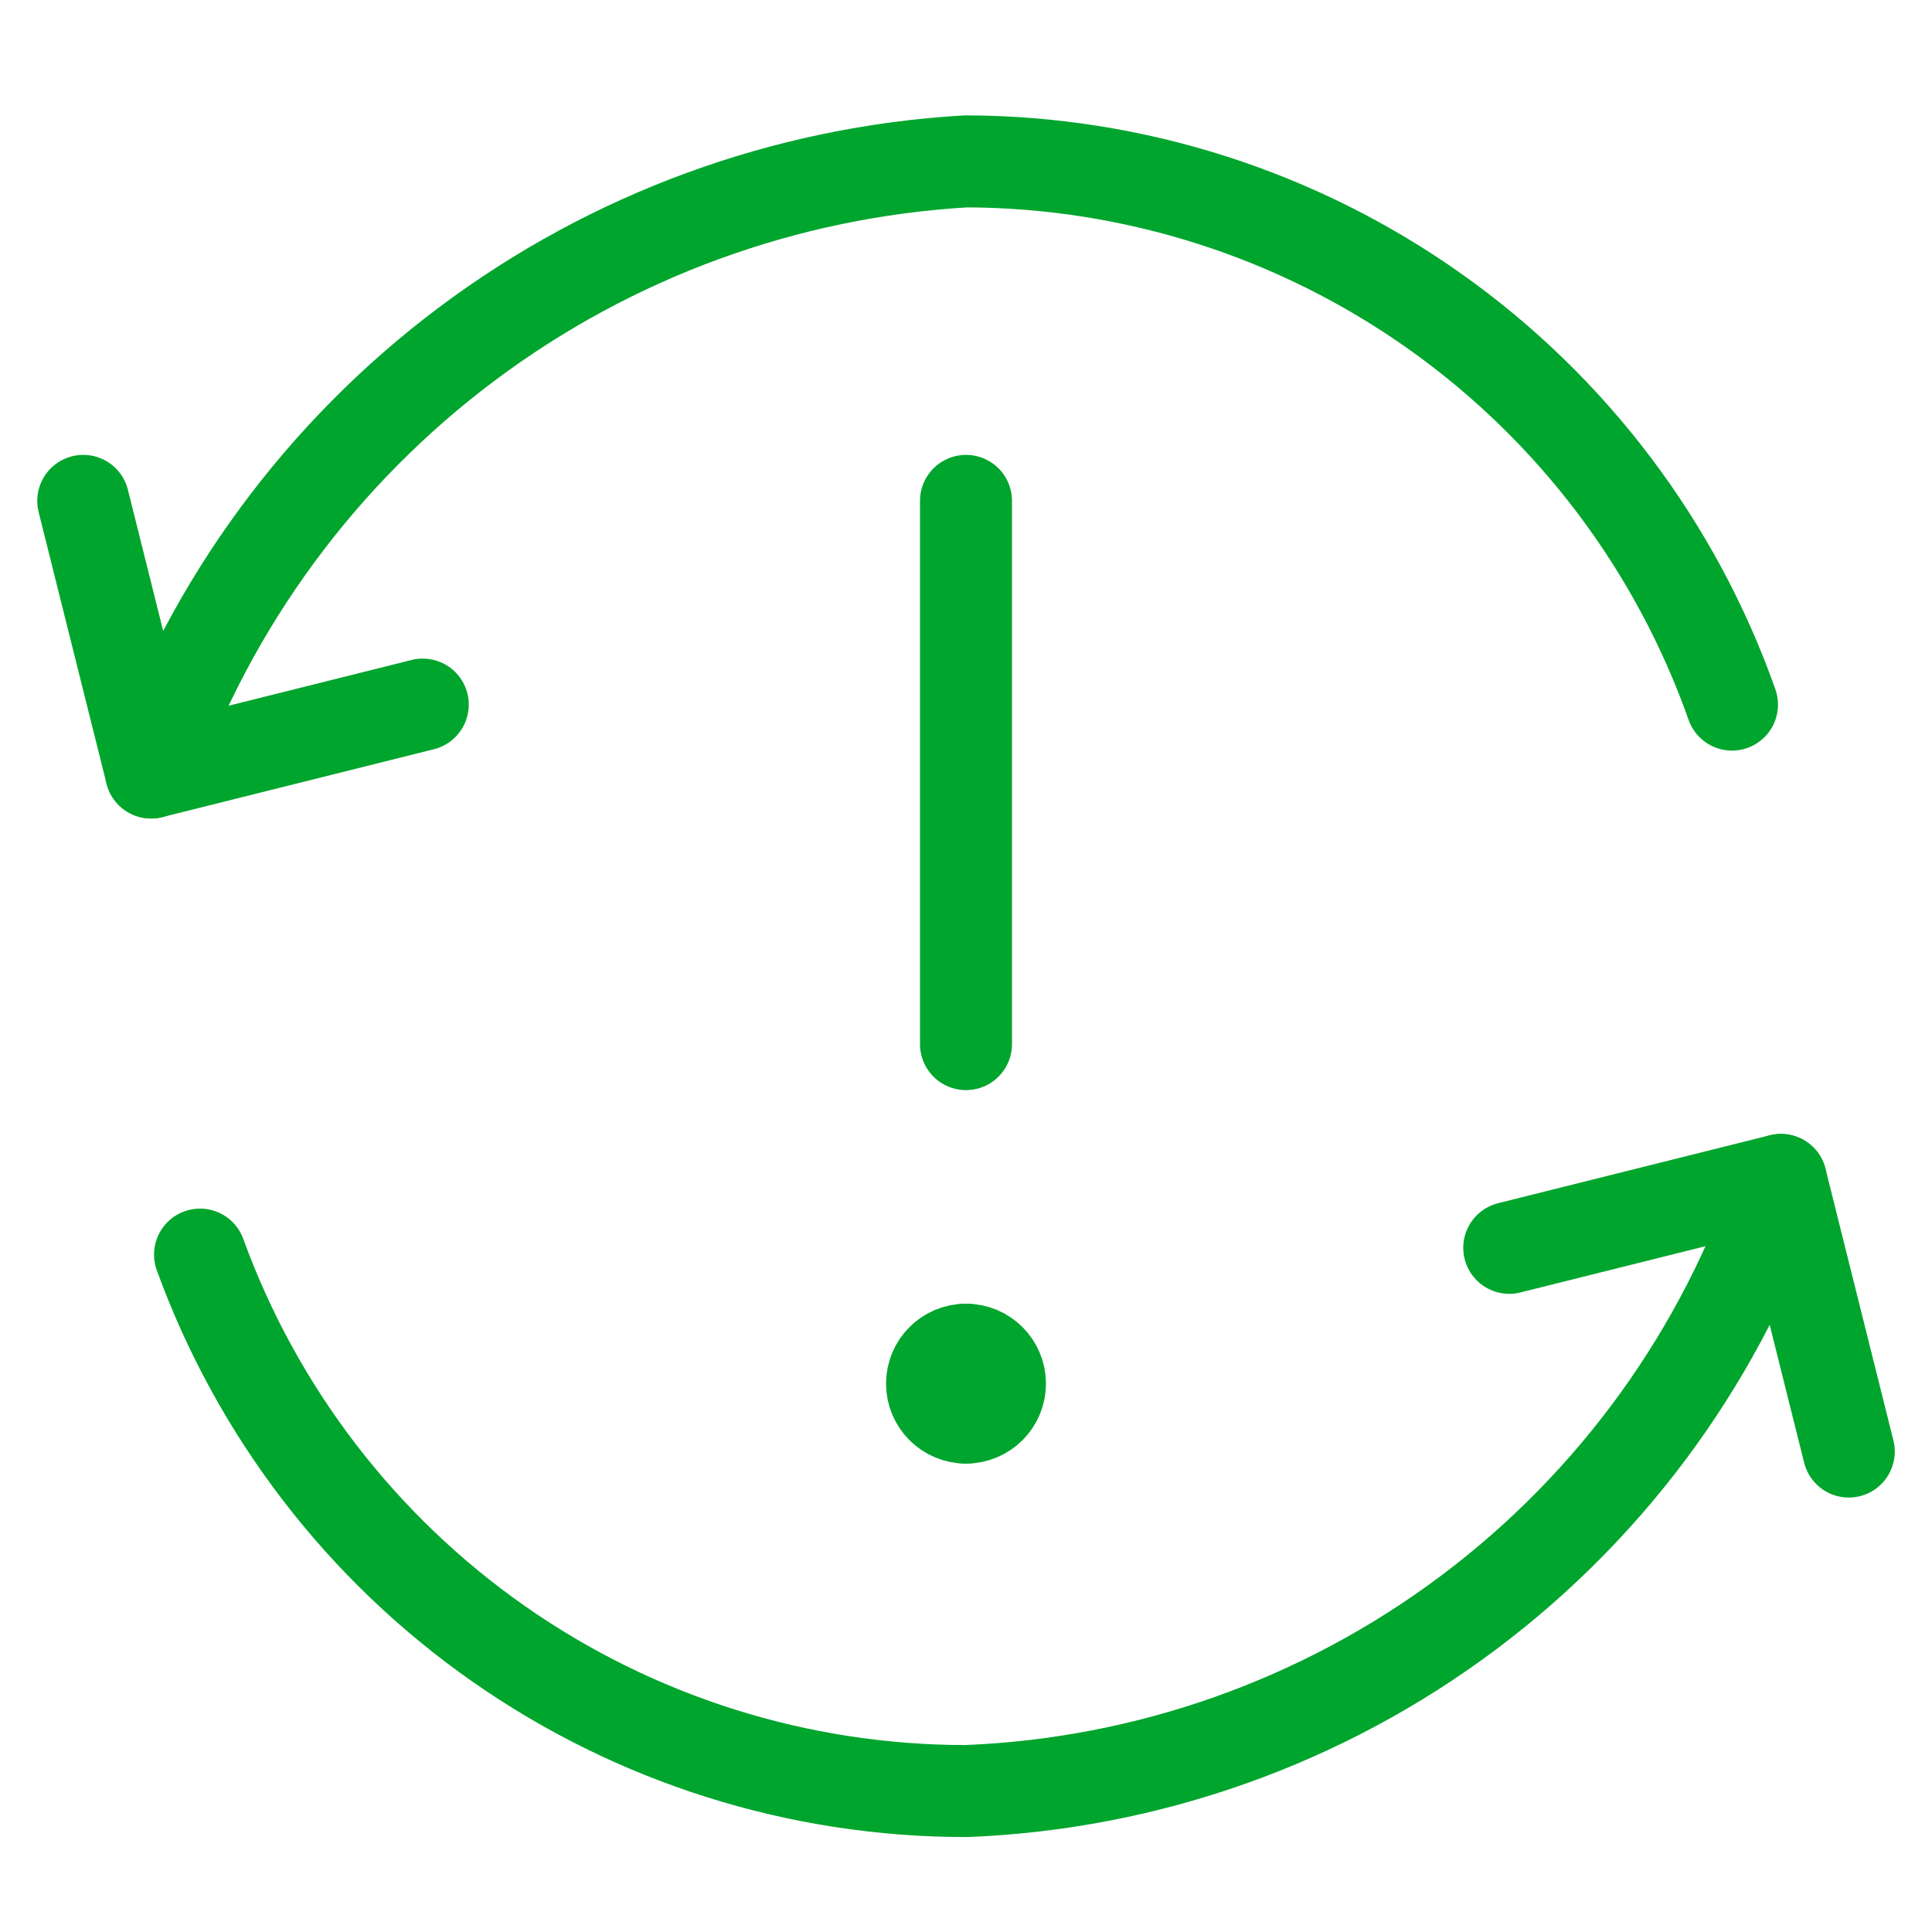 <svg width="63" height="63" viewBox="0 0 63 63" fill="none" xmlns="http://www.w3.org/2000/svg">
<path d="M49.215 40.69L58.072 38.476L60.286 47.333" stroke="#00A52D" stroke-width="3" stroke-linecap="round" stroke-linejoin="round"/>
<path d="M58.072 38.476C56.189 44.102 52.638 49.022 47.892 52.581C43.146 56.141 37.429 58.172 31.501 58.404C26.045 58.405 20.721 56.727 16.253 53.598C11.784 50.468 8.387 46.039 6.523 40.911" stroke="#00A52D" stroke-width="3" stroke-linecap="round" stroke-linejoin="round"/>
<path d="M13.786 22.976L4.929 25.19L2.715 16.333" stroke="#00A52D" stroke-width="3" stroke-linecap="round" stroke-linejoin="round"/>
<path d="M4.93 25.19C6.912 19.626 10.489 14.768 15.214 11.224C19.94 7.68 25.604 5.606 31.501 5.262C36.983 5.277 42.326 6.988 46.798 10.159C51.27 13.331 54.651 17.807 56.478 22.976" stroke="#00A52D" stroke-width="3" stroke-linecap="round" stroke-linejoin="round"/>
<path d="M31.5 16.333V34.047" stroke="#00A52D" stroke-width="3" stroke-linecap="round" stroke-linejoin="round"/>
<path d="M31.5 46.226C30.888 46.226 30.393 45.73 30.393 45.119C30.393 44.507 30.888 44.012 31.5 44.012" stroke="#00A52D" stroke-width="3" stroke-linecap="round" stroke-linejoin="round"/>
<path d="M31.5 46.226C32.111 46.226 32.607 45.73 32.607 45.119C32.607 44.507 32.111 44.012 31.5 44.012" stroke="#00A52D" stroke-width="3" stroke-linecap="round" stroke-linejoin="round"/>
</svg>
